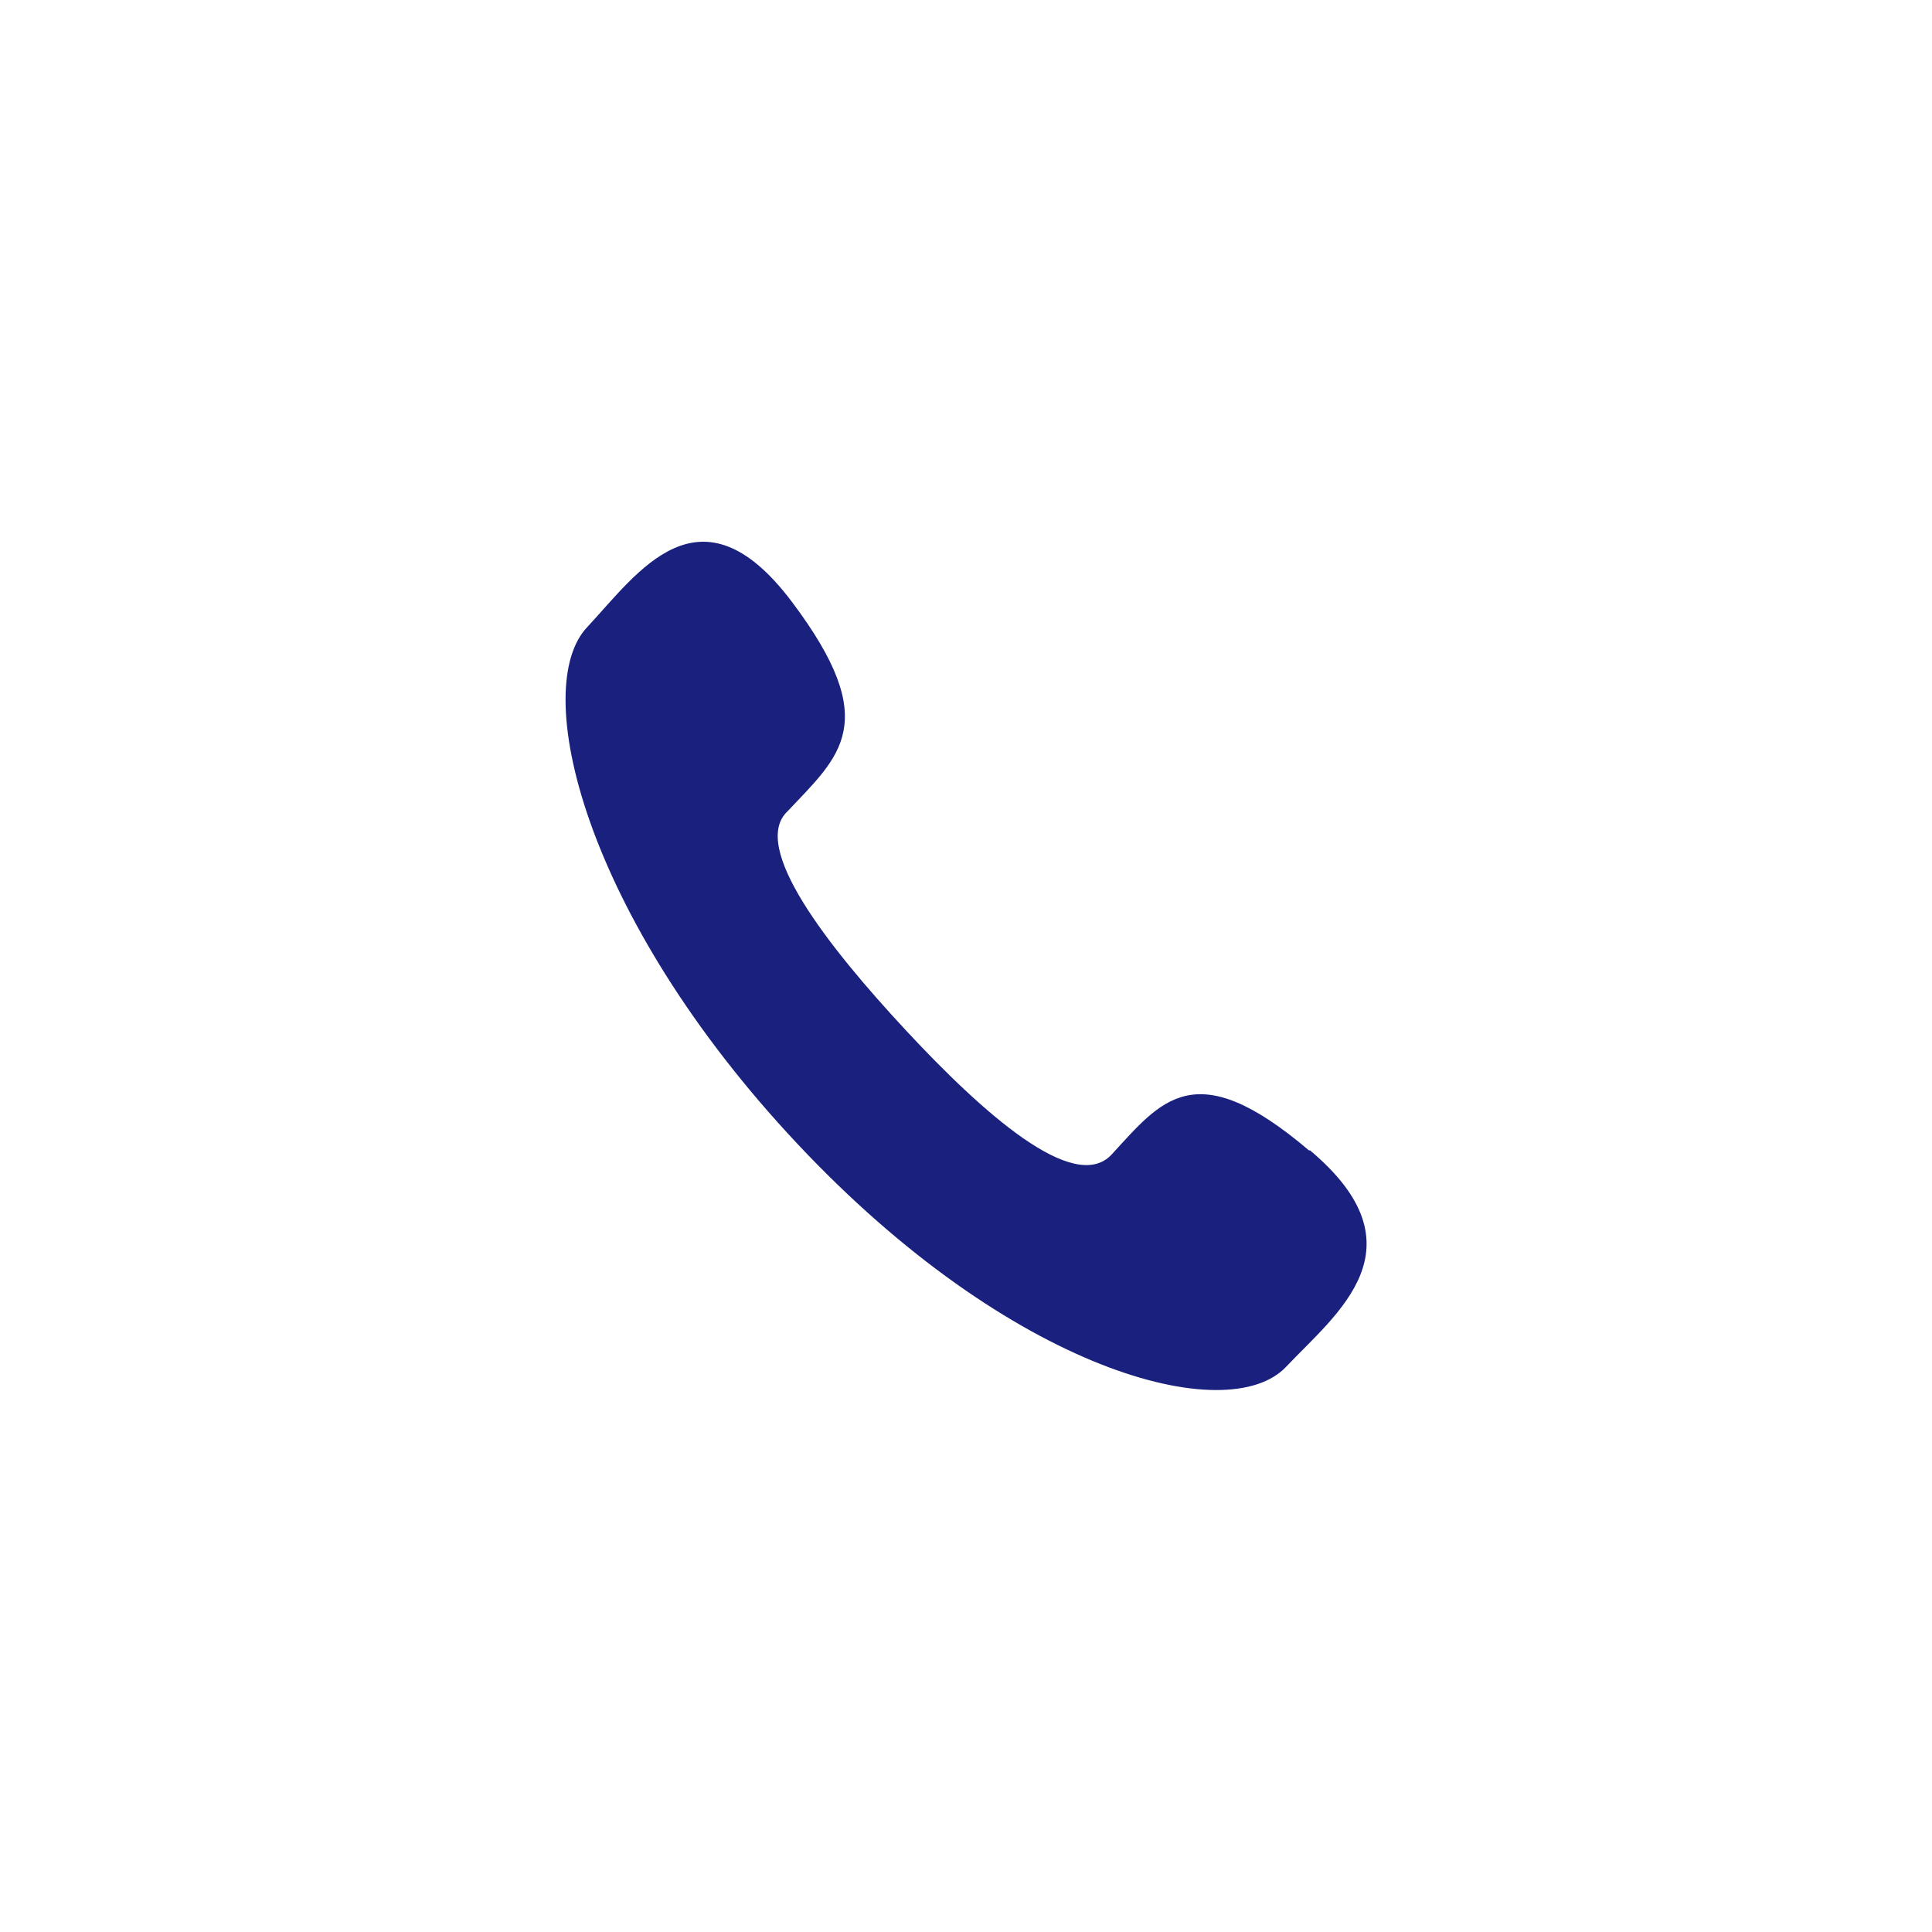 <svg xmlns="http://www.w3.org/2000/svg" width="82" height="82" viewBox="0 0 82 82">
  <defs>
    <style>
      .cls-1 {
        fill: #19207d;
        fill-rule: evenodd;
      }
    </style>
  </defs>
  <path id="电话" class="cls-1" d="M484.5,909.893c-4.86-4.133-6.27-2.119-8.391.18-1.59,1.684-5.471-1.78-8.741-5.3s-6.621-7.777-5-9.281c2.2-2.342,4.061-3.74.17-8.9s-6.531-1.219-8.651,1.059c-2.5,2.554-.21,12.259,8.891,21.954s18.283,12.089,20.753,9.461c2.12-2.246,5.921-5.054,1-9.186Zm0,0" transform="translate(-428.938 -861.062)"/>
</svg>
